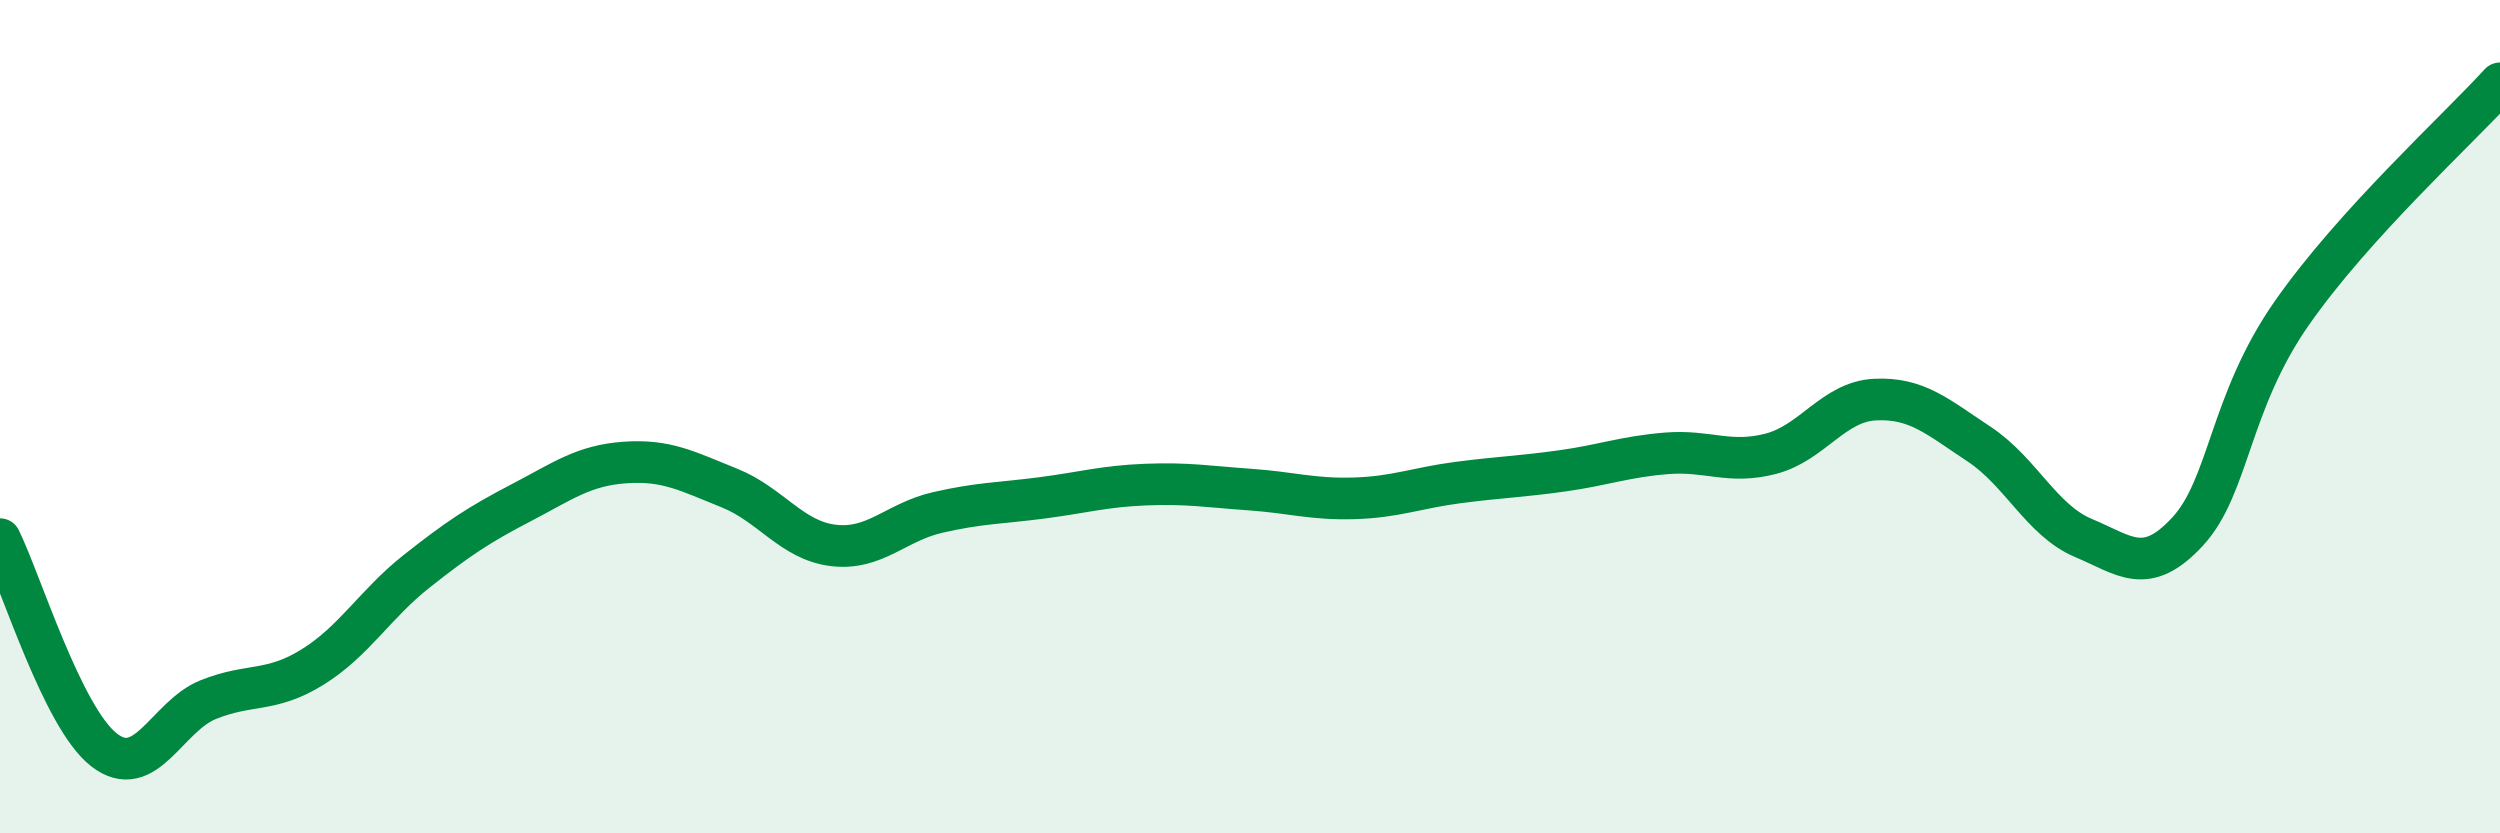 
    <svg width="60" height="20" viewBox="0 0 60 20" xmlns="http://www.w3.org/2000/svg">
      <path
        d="M 0,12.94 C 0.5,13.95 1.5,17.23 2.5,18 C 3.5,18.77 4,17.19 5,16.79 C 6,16.39 6.5,16.63 7.5,16.01 C 8.5,15.39 9,14.5 10,13.71 C 11,12.92 11.5,12.59 12.5,12.07 C 13.5,11.55 14,11.17 15,11.1 C 16,11.03 16.5,11.31 17.5,11.71 C 18.5,12.11 19,12.97 20,13.09 C 21,13.21 21.5,12.53 22.5,12.3 C 23.5,12.07 24,12.08 25,11.95 C 26,11.82 26.5,11.67 27.5,11.63 C 28.5,11.59 29,11.68 30,11.75 C 31,11.82 31.5,11.99 32.5,11.96 C 33.5,11.93 34,11.71 35,11.58 C 36,11.45 36.5,11.44 37.5,11.3 C 38.5,11.16 39,10.96 40,10.88 C 41,10.8 41.5,11.15 42.5,10.89 C 43.5,10.63 44,9.64 45,9.59 C 46,9.54 46.5,10 47.5,10.66 C 48.5,11.32 49,12.49 50,12.91 C 51,13.33 51.5,13.84 52.5,12.76 C 53.5,11.68 53.5,9.67 55,7.52 C 56.5,5.37 59,3.1 60,2L60 20L0 20Z"
        fill="#008740"
        opacity="0.1"
        stroke-linecap="round"
        stroke-linejoin="round"
      />
      <path
        d="M 0,12.94 C 0.5,13.95 1.5,17.23 2.5,18 C 3.5,18.77 4,17.19 5,16.79 C 6,16.39 6.5,16.63 7.5,16.01 C 8.5,15.39 9,14.5 10,13.71 C 11,12.92 11.5,12.59 12.5,12.07 C 13.5,11.55 14,11.17 15,11.1 C 16,11.03 16.5,11.31 17.5,11.71 C 18.5,12.11 19,12.97 20,13.09 C 21,13.21 21.5,12.53 22.5,12.3 C 23.5,12.07 24,12.08 25,11.95 C 26,11.82 26.5,11.67 27.5,11.63 C 28.5,11.59 29,11.68 30,11.75 C 31,11.82 31.5,11.99 32.5,11.96 C 33.5,11.93 34,11.71 35,11.58 C 36,11.45 36.5,11.44 37.5,11.3 C 38.5,11.16 39,10.96 40,10.88 C 41,10.8 41.5,11.15 42.5,10.89 C 43.5,10.63 44,9.64 45,9.59 C 46,9.54 46.5,10 47.5,10.66 C 48.5,11.32 49,12.49 50,12.91 C 51,13.33 51.5,13.84 52.5,12.76 C 53.5,11.68 53.5,9.67 55,7.52 C 56.5,5.37 59,3.1 60,2"
        stroke="#008740"
        stroke-width="1"
        fill="none"
        stroke-linecap="round"
        stroke-linejoin="round"
      />
    </svg>
  